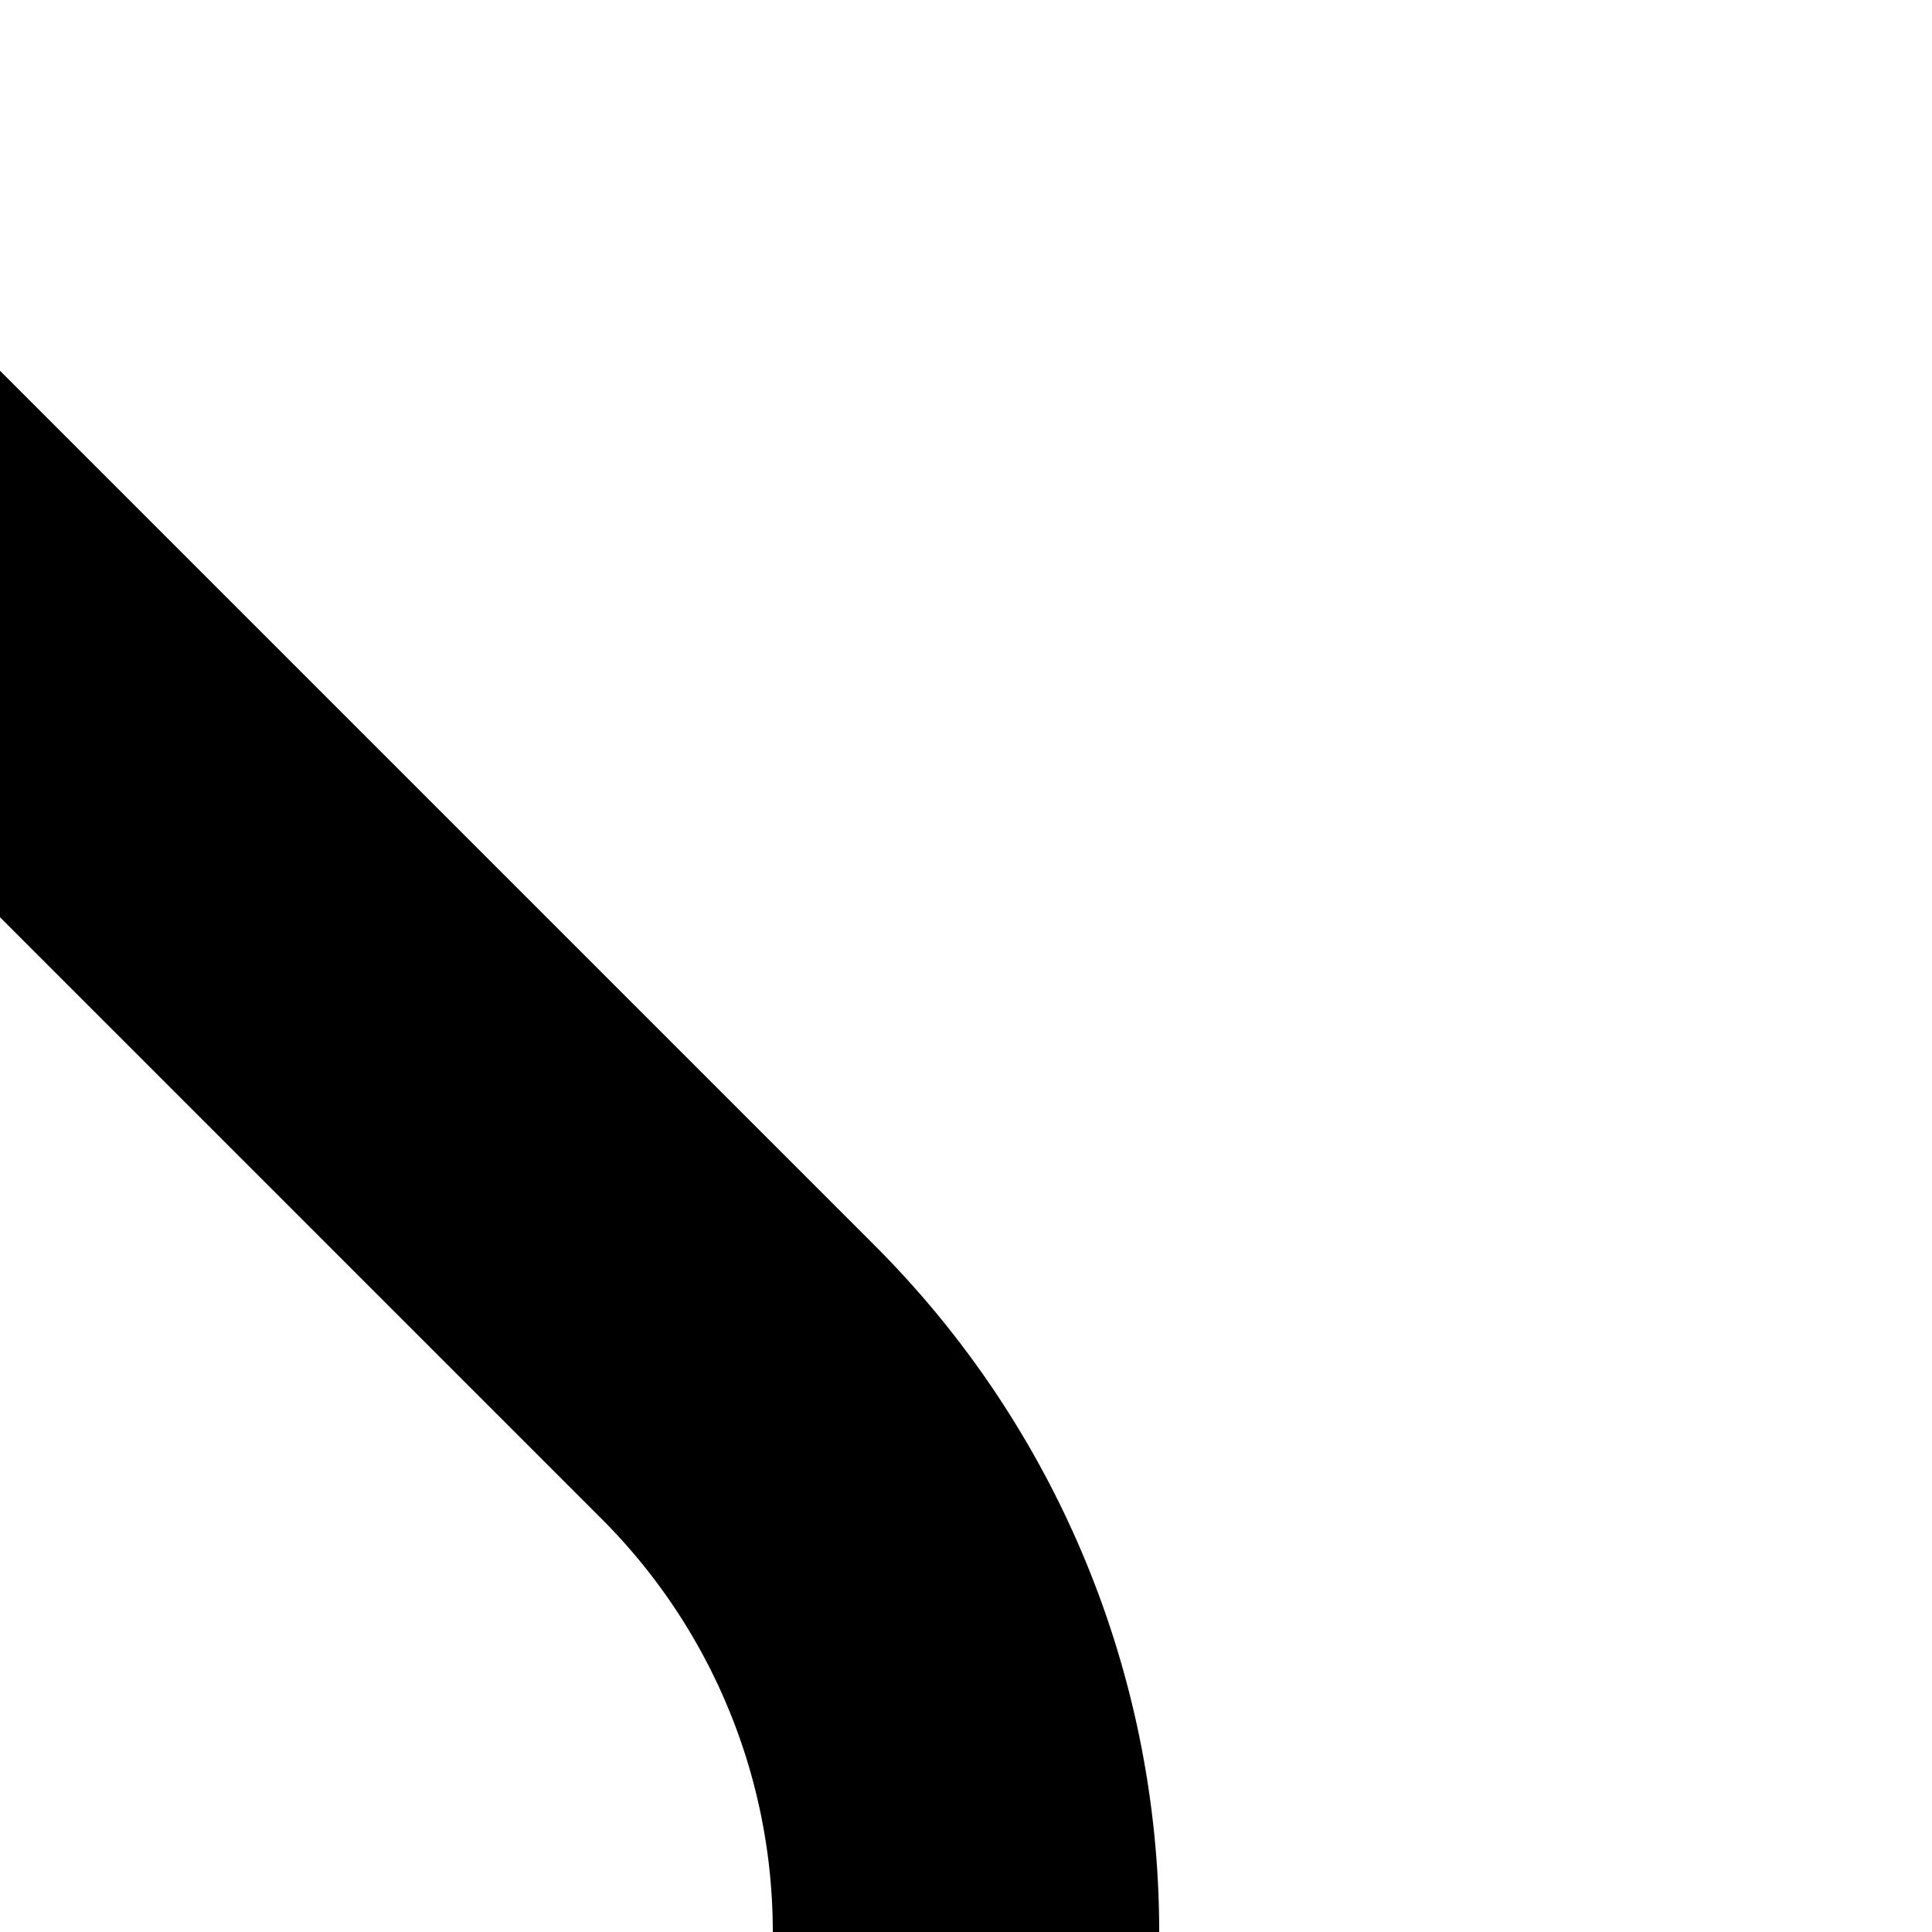 <?xml version="1.0" encoding="UTF-8"?>
<svg xmlns="http://www.w3.org/2000/svg" width="500" height="500">
 <title>SPL4+f~r</title>
 <path stroke="#000000" d="M 250,500 A 201.18,201.18 0 0 0 191.07,357.74 l -275,-275" stroke-width="100" fill="none"/>
</svg>